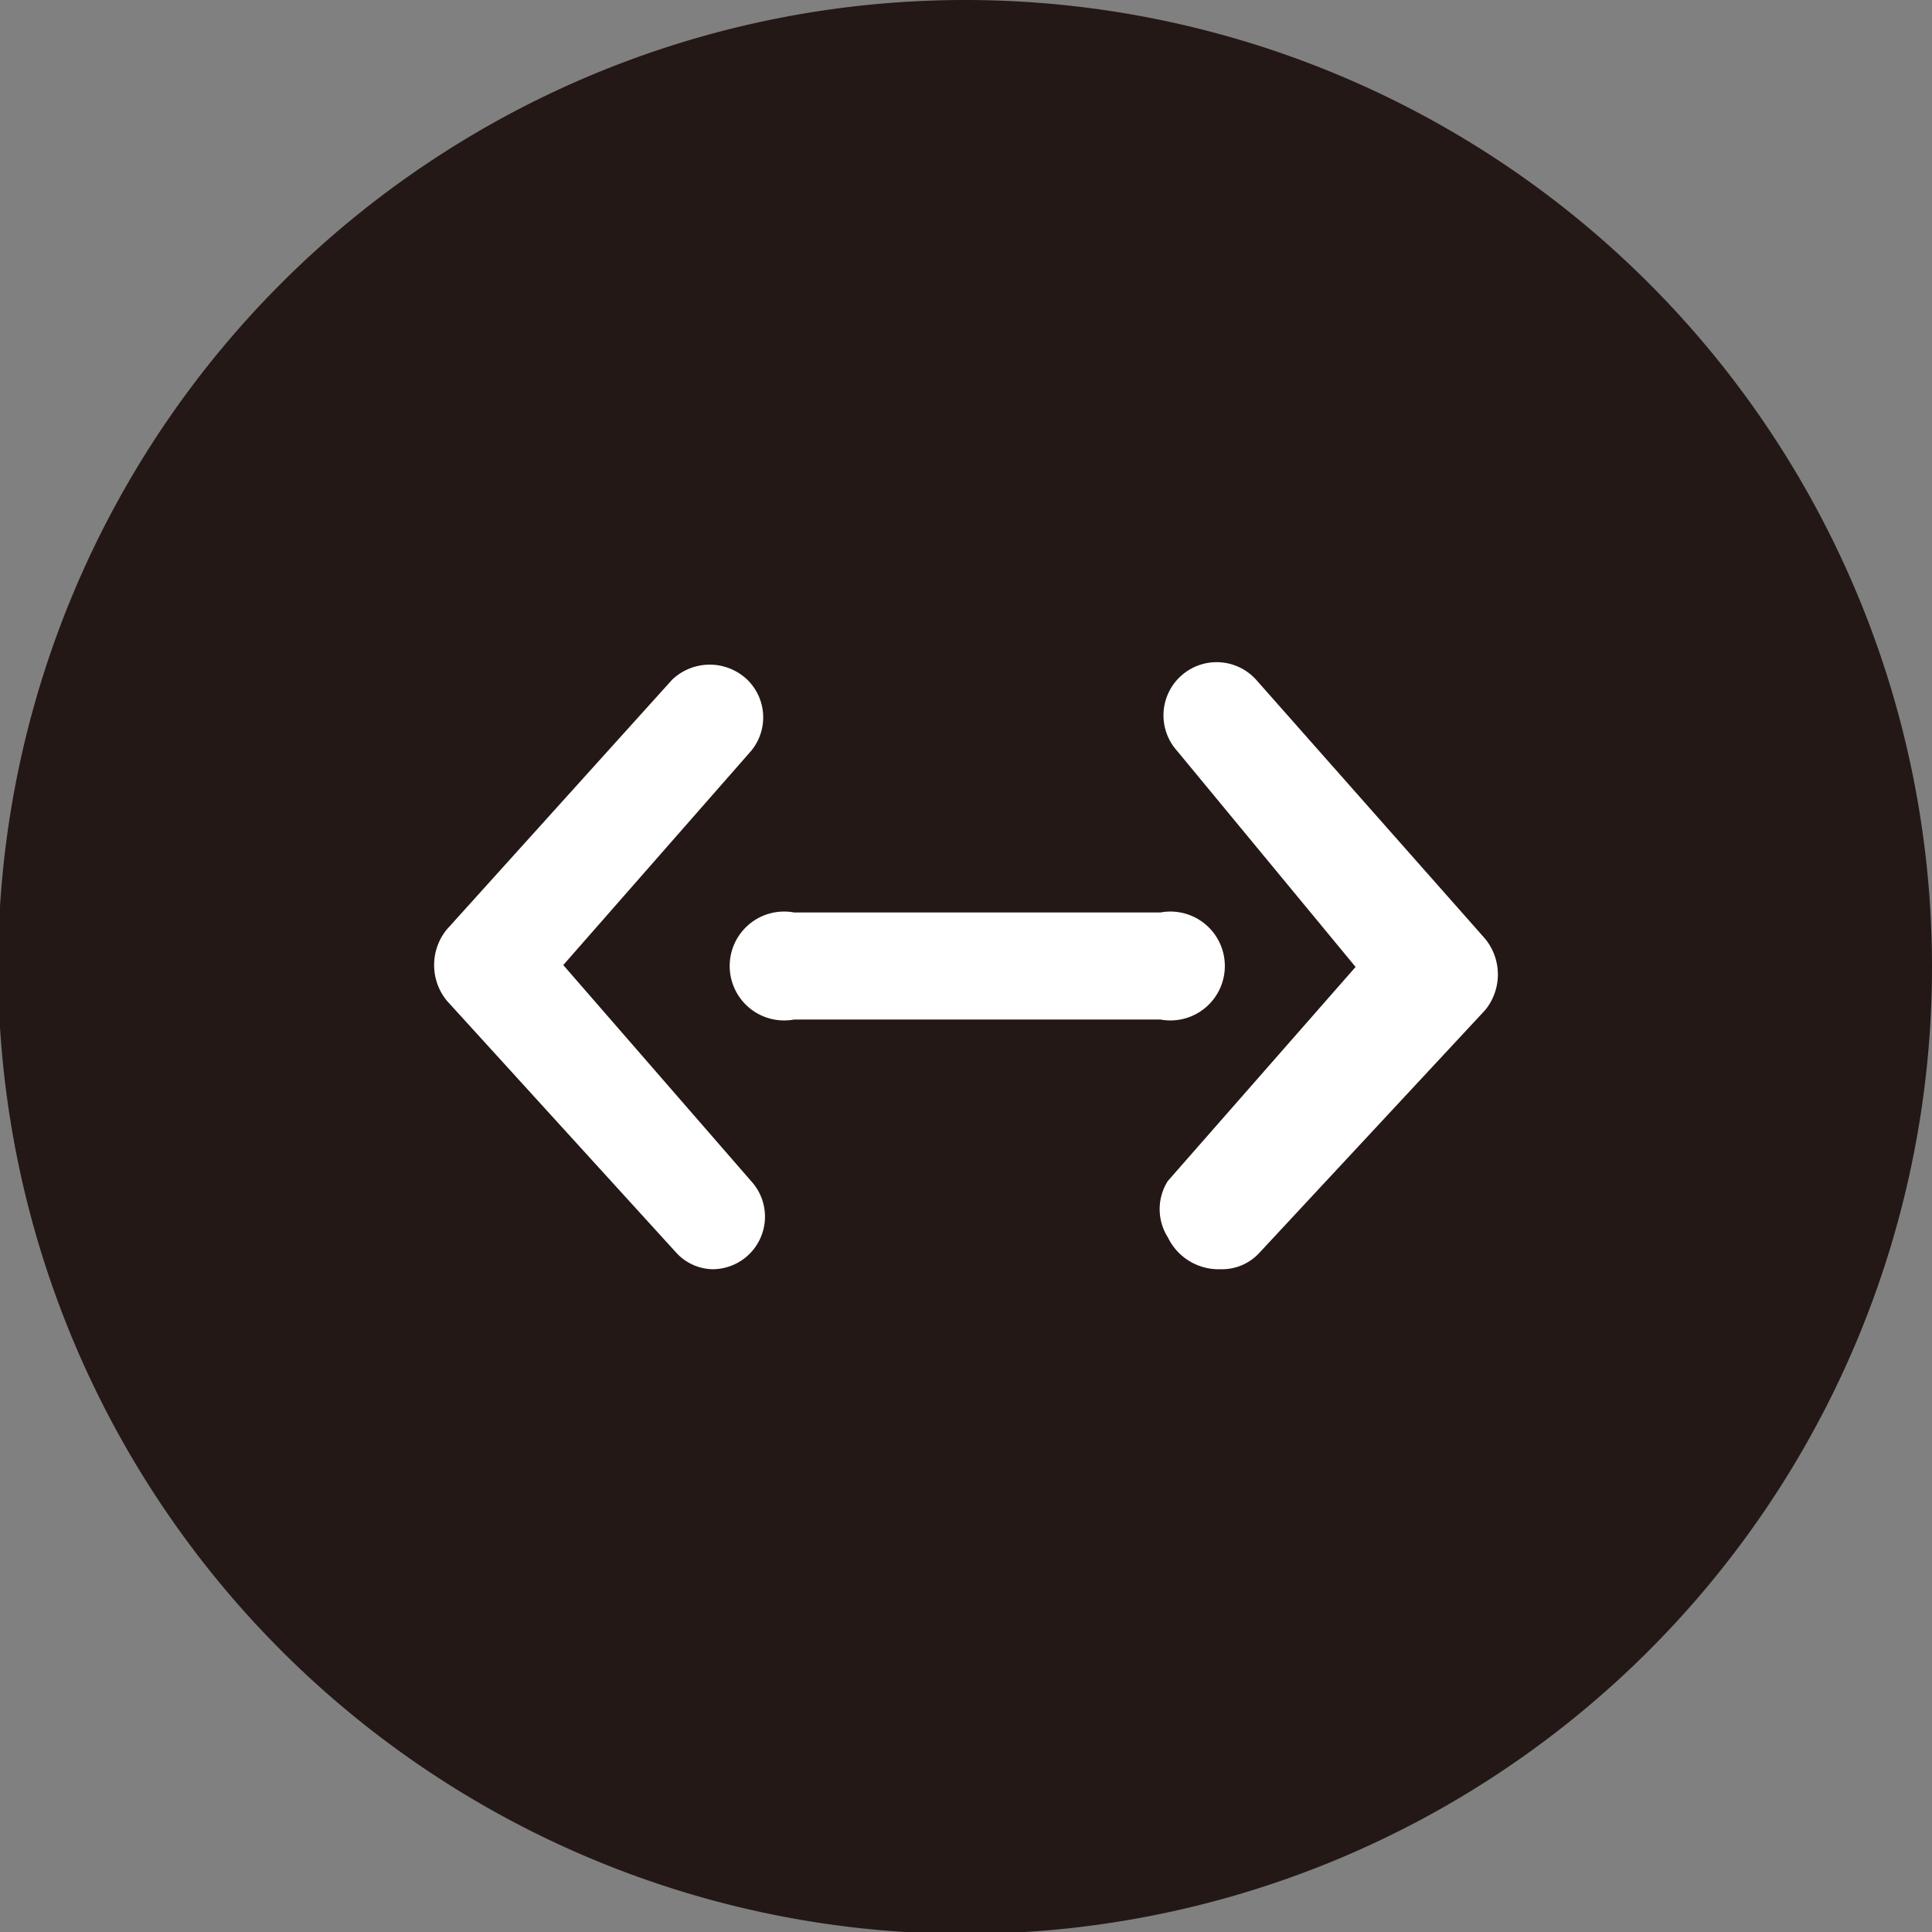 <svg xmlns="http://www.w3.org/2000/svg" viewBox="0 0 10.29 10.29"><rect x="0" y="0" width="10.29" height="10.29" fill="#808080" stroke="none"/><defs><style>.cls-1{fill:#231815;}.cls-2{fill:#fff;}</style></defs><g id="图层_2" data-name="图层 2"><g id="图层_1-2" data-name="图层 1"><g id="fully-adjustable"><path class="cls-1" d="M10.29,5.14A5.15,5.15,0,1,1,5.14,0a5.15,5.15,0,0,1,5.15,5.14"/><path class="cls-2" d="M3.81,6.76a.27.27,0,0,1-.21-.09L2.38,5.33a.3.3,0,0,1,0-.38l1.2-1.33a.29.29,0,0,1,.4,0A.28.28,0,0,1,4,4L3,5.14,4,6.29a.28.28,0,0,1-.21.47m2.69,0a.3.3,0,0,1-.26-.17.28.28,0,0,1,0-.3l1-1.14L6.27,4a.28.28,0,0,1,.42-.38L7.91,5a.3.3,0,0,1,0,.38L6.71,6.67a.27.27,0,0,1-.21.09"/><path class="cls-2" d="M6.18,5.43H4.23a.29.29,0,1,1,0-.57H6.18a.29.29,0,1,1,0,.57"/></g></g></g></svg>